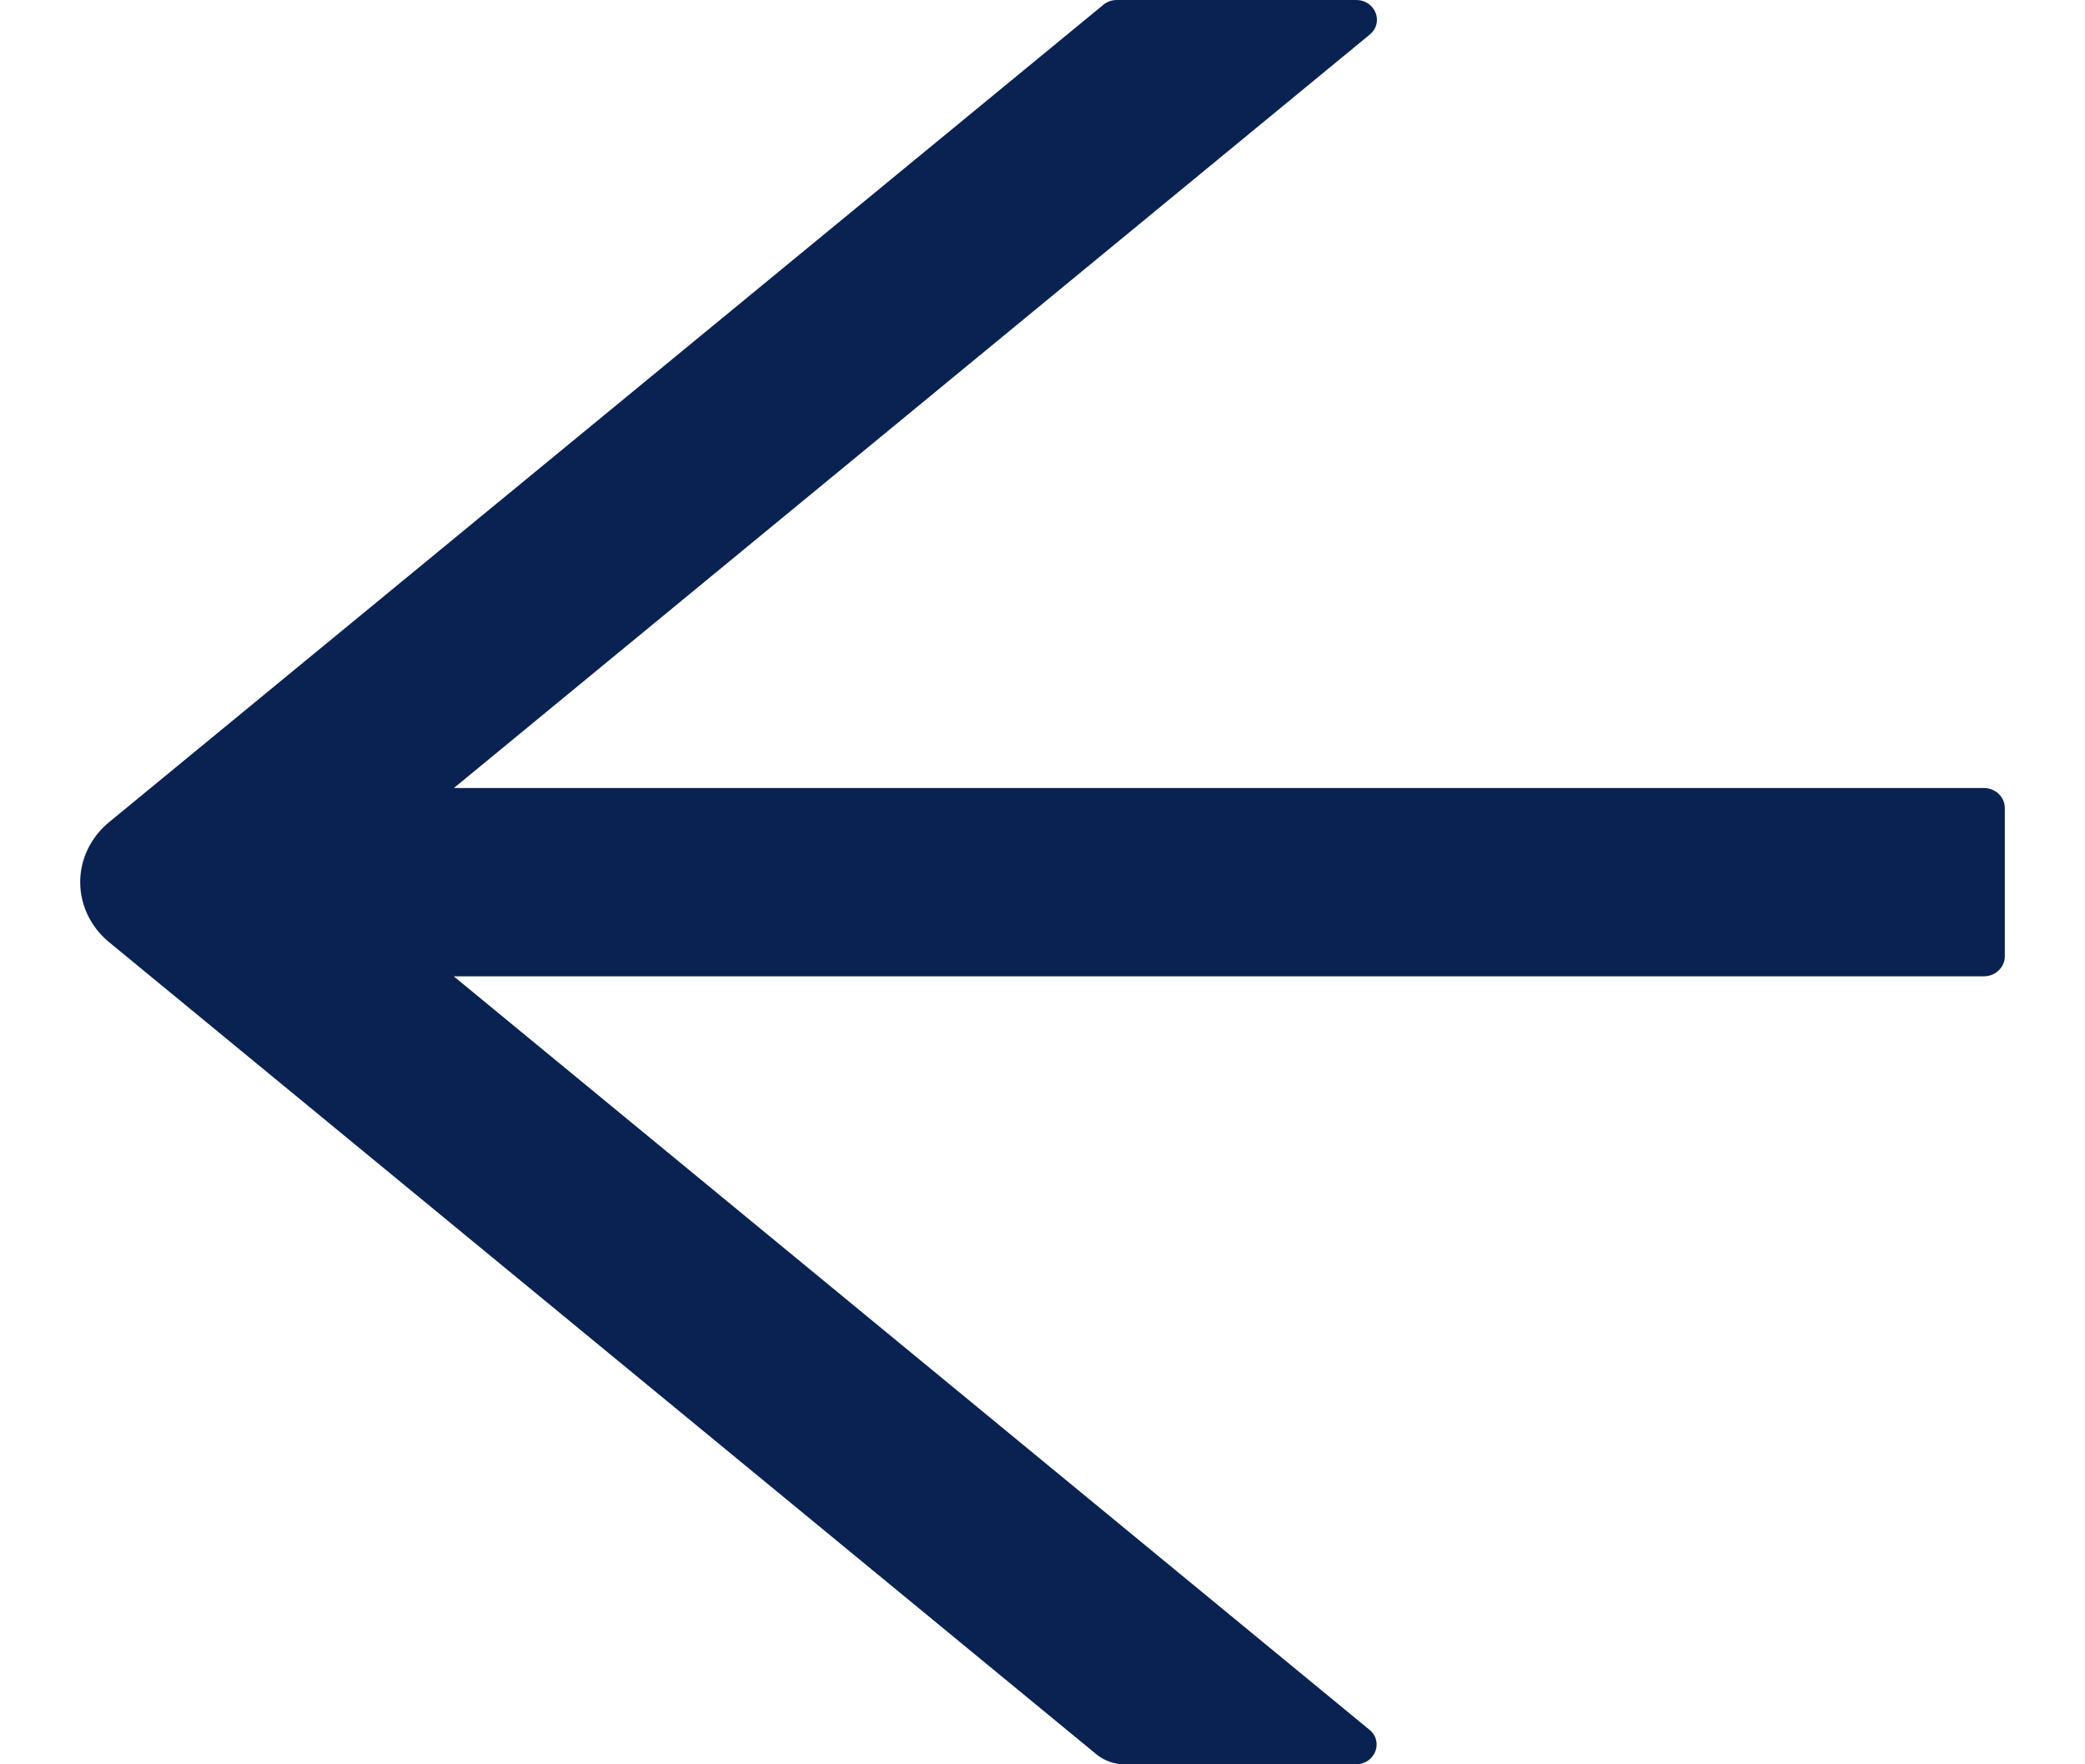<svg width="13" height="11" viewBox="0 0 13 11" fill="none" xmlns="http://www.w3.org/2000/svg">
<path d="M0.68 5.874L6.839 10.94C6.887 10.978 6.947 11 7.011 11L8.453 11C8.574 11 8.629 10.858 8.538 10.784L2.829 6.087L12.37 6.087C12.441 6.087 12.5 6.031 12.5 5.963L12.5 5.037C12.5 4.969 12.441 4.913 12.37 4.913L2.83 4.913L8.54 0.216C8.631 0.141 8.576 6.106e-07 8.455 6.00052e-07L6.963 4.69635e-07C6.932 4.66927e-07 6.901 0.011 6.878 0.031L0.68 5.126C0.623 5.173 0.578 5.23 0.547 5.295C0.516 5.359 0.5 5.429 0.5 5.5C0.5 5.571 0.516 5.641 0.547 5.705C0.578 5.77 0.623 5.827 0.68 5.874Z" fill="#0A2252"/>
</svg>